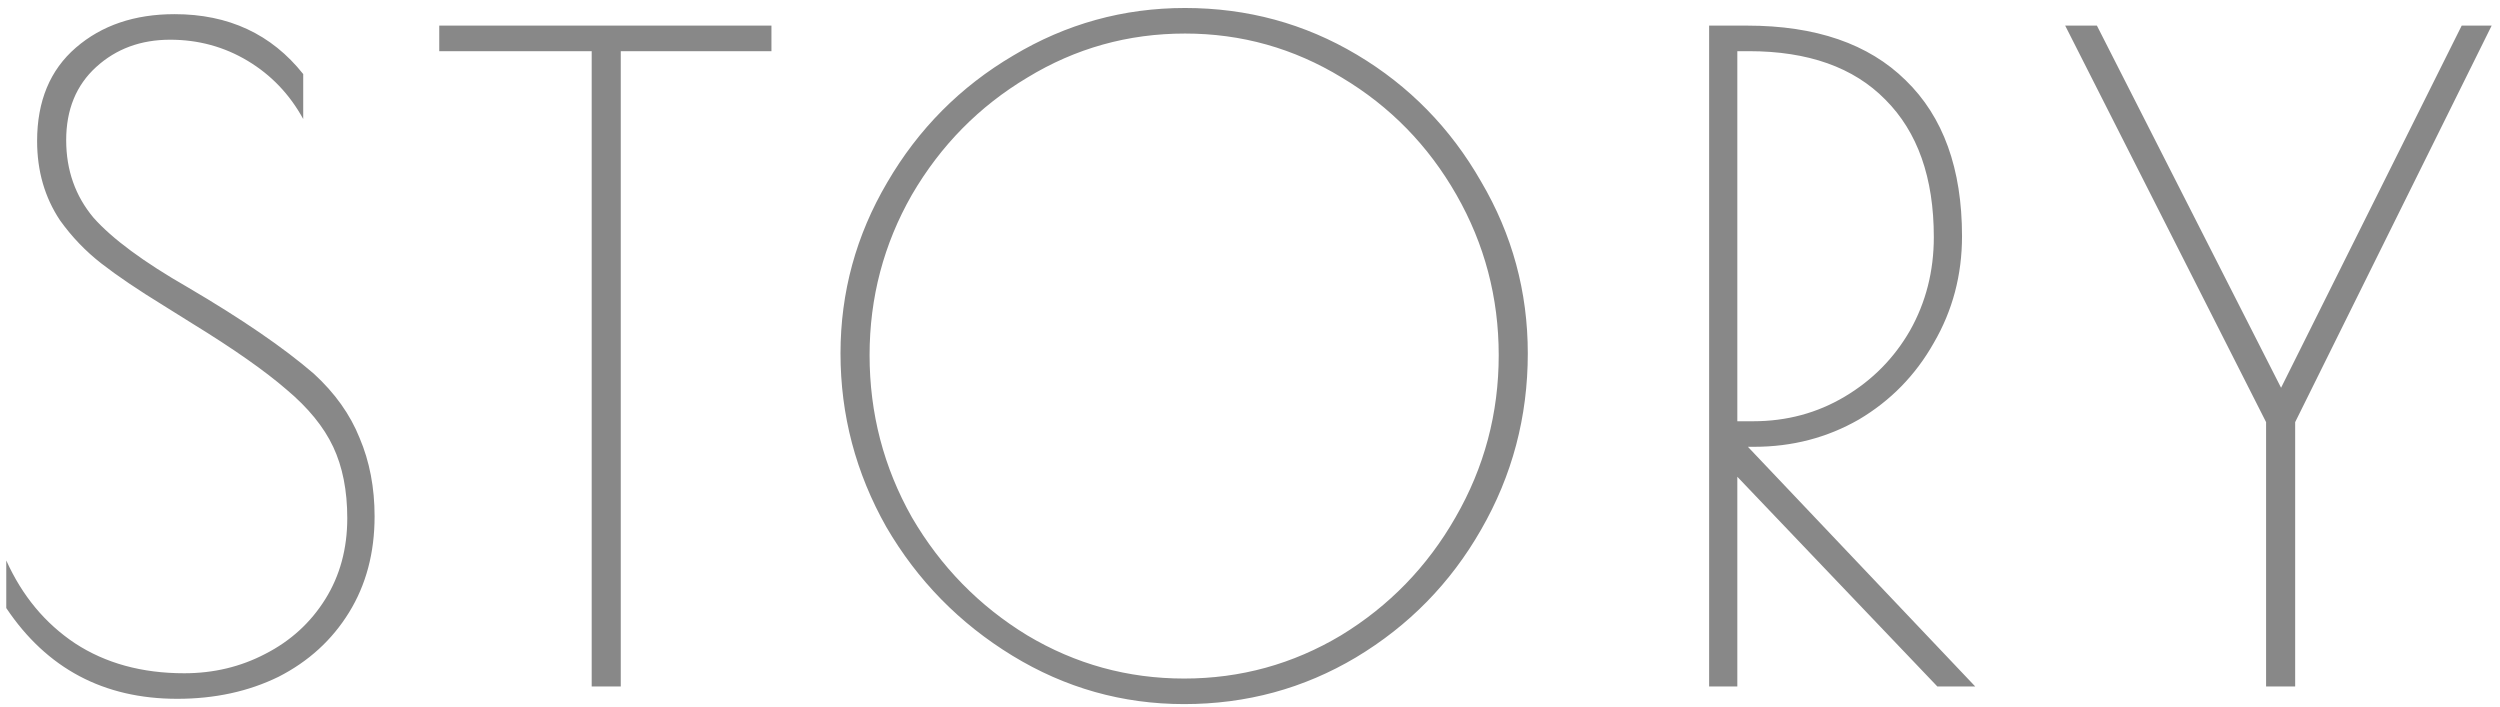 <svg width="244" height="69" viewBox="0 0 244 69" fill="none" xmlns="http://www.w3.org/2000/svg">
<path d="M17.296 68.204C10.129 68.204 4.568 65.251 0.612 59.346L0.612 54.702C2.16 58.142 4.396 60.837 7.32 62.786C10.301 64.735 13.856 65.71 17.984 65.71C20.851 65.71 23.488 65.079 25.896 63.818C28.361 62.557 30.311 60.779 31.744 58.486C33.177 56.193 33.894 53.555 33.894 50.574C33.894 47.879 33.435 45.557 32.518 43.608C31.601 41.659 30.081 39.795 27.96 38.018C25.839 36.183 22.771 34.033 18.758 31.568L16.006 29.848C13.483 28.3 11.448 26.924 9.9 25.72C8.352 24.516 7.005 23.111 5.858 21.506C4.367 19.27 3.622 16.69 3.622 13.766C3.622 9.867 4.883 6.829 7.406 4.65C9.929 2.471 13.139 1.382 17.038 1.382C22.313 1.382 26.498 3.331 29.594 7.23V11.616C28.275 9.208 26.469 7.316 24.176 5.94C21.883 4.564 19.36 3.876 16.608 3.876C13.741 3.876 11.333 4.765 9.384 6.542C7.435 8.319 6.46 10.699 6.46 13.68C6.46 16.604 7.349 19.127 9.126 21.248C10.961 23.312 14.028 25.577 18.328 28.042C23.603 31.138 27.702 33.947 30.626 36.47C32.69 38.362 34.181 40.455 35.098 42.748C36.073 45.041 36.56 47.593 36.56 50.402C36.56 53.957 35.729 57.081 34.066 59.776C32.403 62.471 30.11 64.563 27.186 66.054C24.262 67.487 20.965 68.204 17.296 68.204ZM57.749 4.994L42.871 4.994V2.5L75.293 2.5V4.994L60.587 4.994L60.587 67H57.749L57.749 4.994ZM115.573 68.72C109.553 68.72 103.963 67.143 98.803 63.99C93.643 60.837 89.544 56.651 86.505 51.434C83.524 46.159 82.033 40.512 82.033 34.492C82.033 28.529 83.552 22.968 86.591 17.808C89.63 12.591 93.729 8.463 98.889 5.424C104.049 2.328 109.639 0.78 115.659 0.78C121.737 0.78 127.327 2.299 132.429 5.338C137.532 8.377 141.574 12.505 144.555 17.722C147.594 22.882 149.113 28.472 149.113 34.492C149.113 40.684 147.594 46.417 144.555 51.692C141.574 56.909 137.503 61.066 132.343 64.162C127.241 67.201 121.651 68.72 115.573 68.72ZM115.573 66.226C121.077 66.226 126.18 64.821 130.881 62.012C135.583 59.145 139.309 55.304 142.061 50.488C144.871 45.615 146.275 40.34 146.275 34.664C146.275 29.045 144.899 23.828 142.147 19.012C139.395 14.196 135.669 10.383 130.967 7.574C126.266 4.707 121.163 3.274 115.659 3.274C110.098 3.274 104.967 4.707 100.265 7.574C95.564 10.383 91.808 14.196 88.999 19.012C86.247 23.828 84.871 29.045 84.871 34.664C84.871 40.34 86.247 45.615 88.999 50.488C91.808 55.304 95.564 59.145 100.265 62.012C104.967 64.821 110.069 66.226 115.573 66.226ZM166.811 2.5H170.509C177.217 2.5 182.377 4.277 185.989 7.832C189.658 11.387 191.493 16.461 191.493 23.054C191.493 26.838 190.576 30.307 188.741 33.46C186.964 36.613 184.527 39.107 181.431 40.942C178.335 42.719 174.924 43.608 171.197 43.608H170.595L192.783 67H189.085L169.563 46.532V67H166.811V2.5ZM171.111 41.114C174.379 41.114 177.36 40.311 180.055 38.706C182.75 37.101 184.871 34.951 186.419 32.256C187.967 29.504 188.741 26.465 188.741 23.14C188.741 17.349 187.164 12.877 184.011 9.724C180.915 6.571 176.472 4.994 170.681 4.994H169.563V41.114H171.111ZM243.186 2.5L224.008 41.2V67H221.17V41.2L201.562 2.5H204.658L222.632 37.846L240.262 2.5H243.186Z" fill="#888888"/>
</svg>
